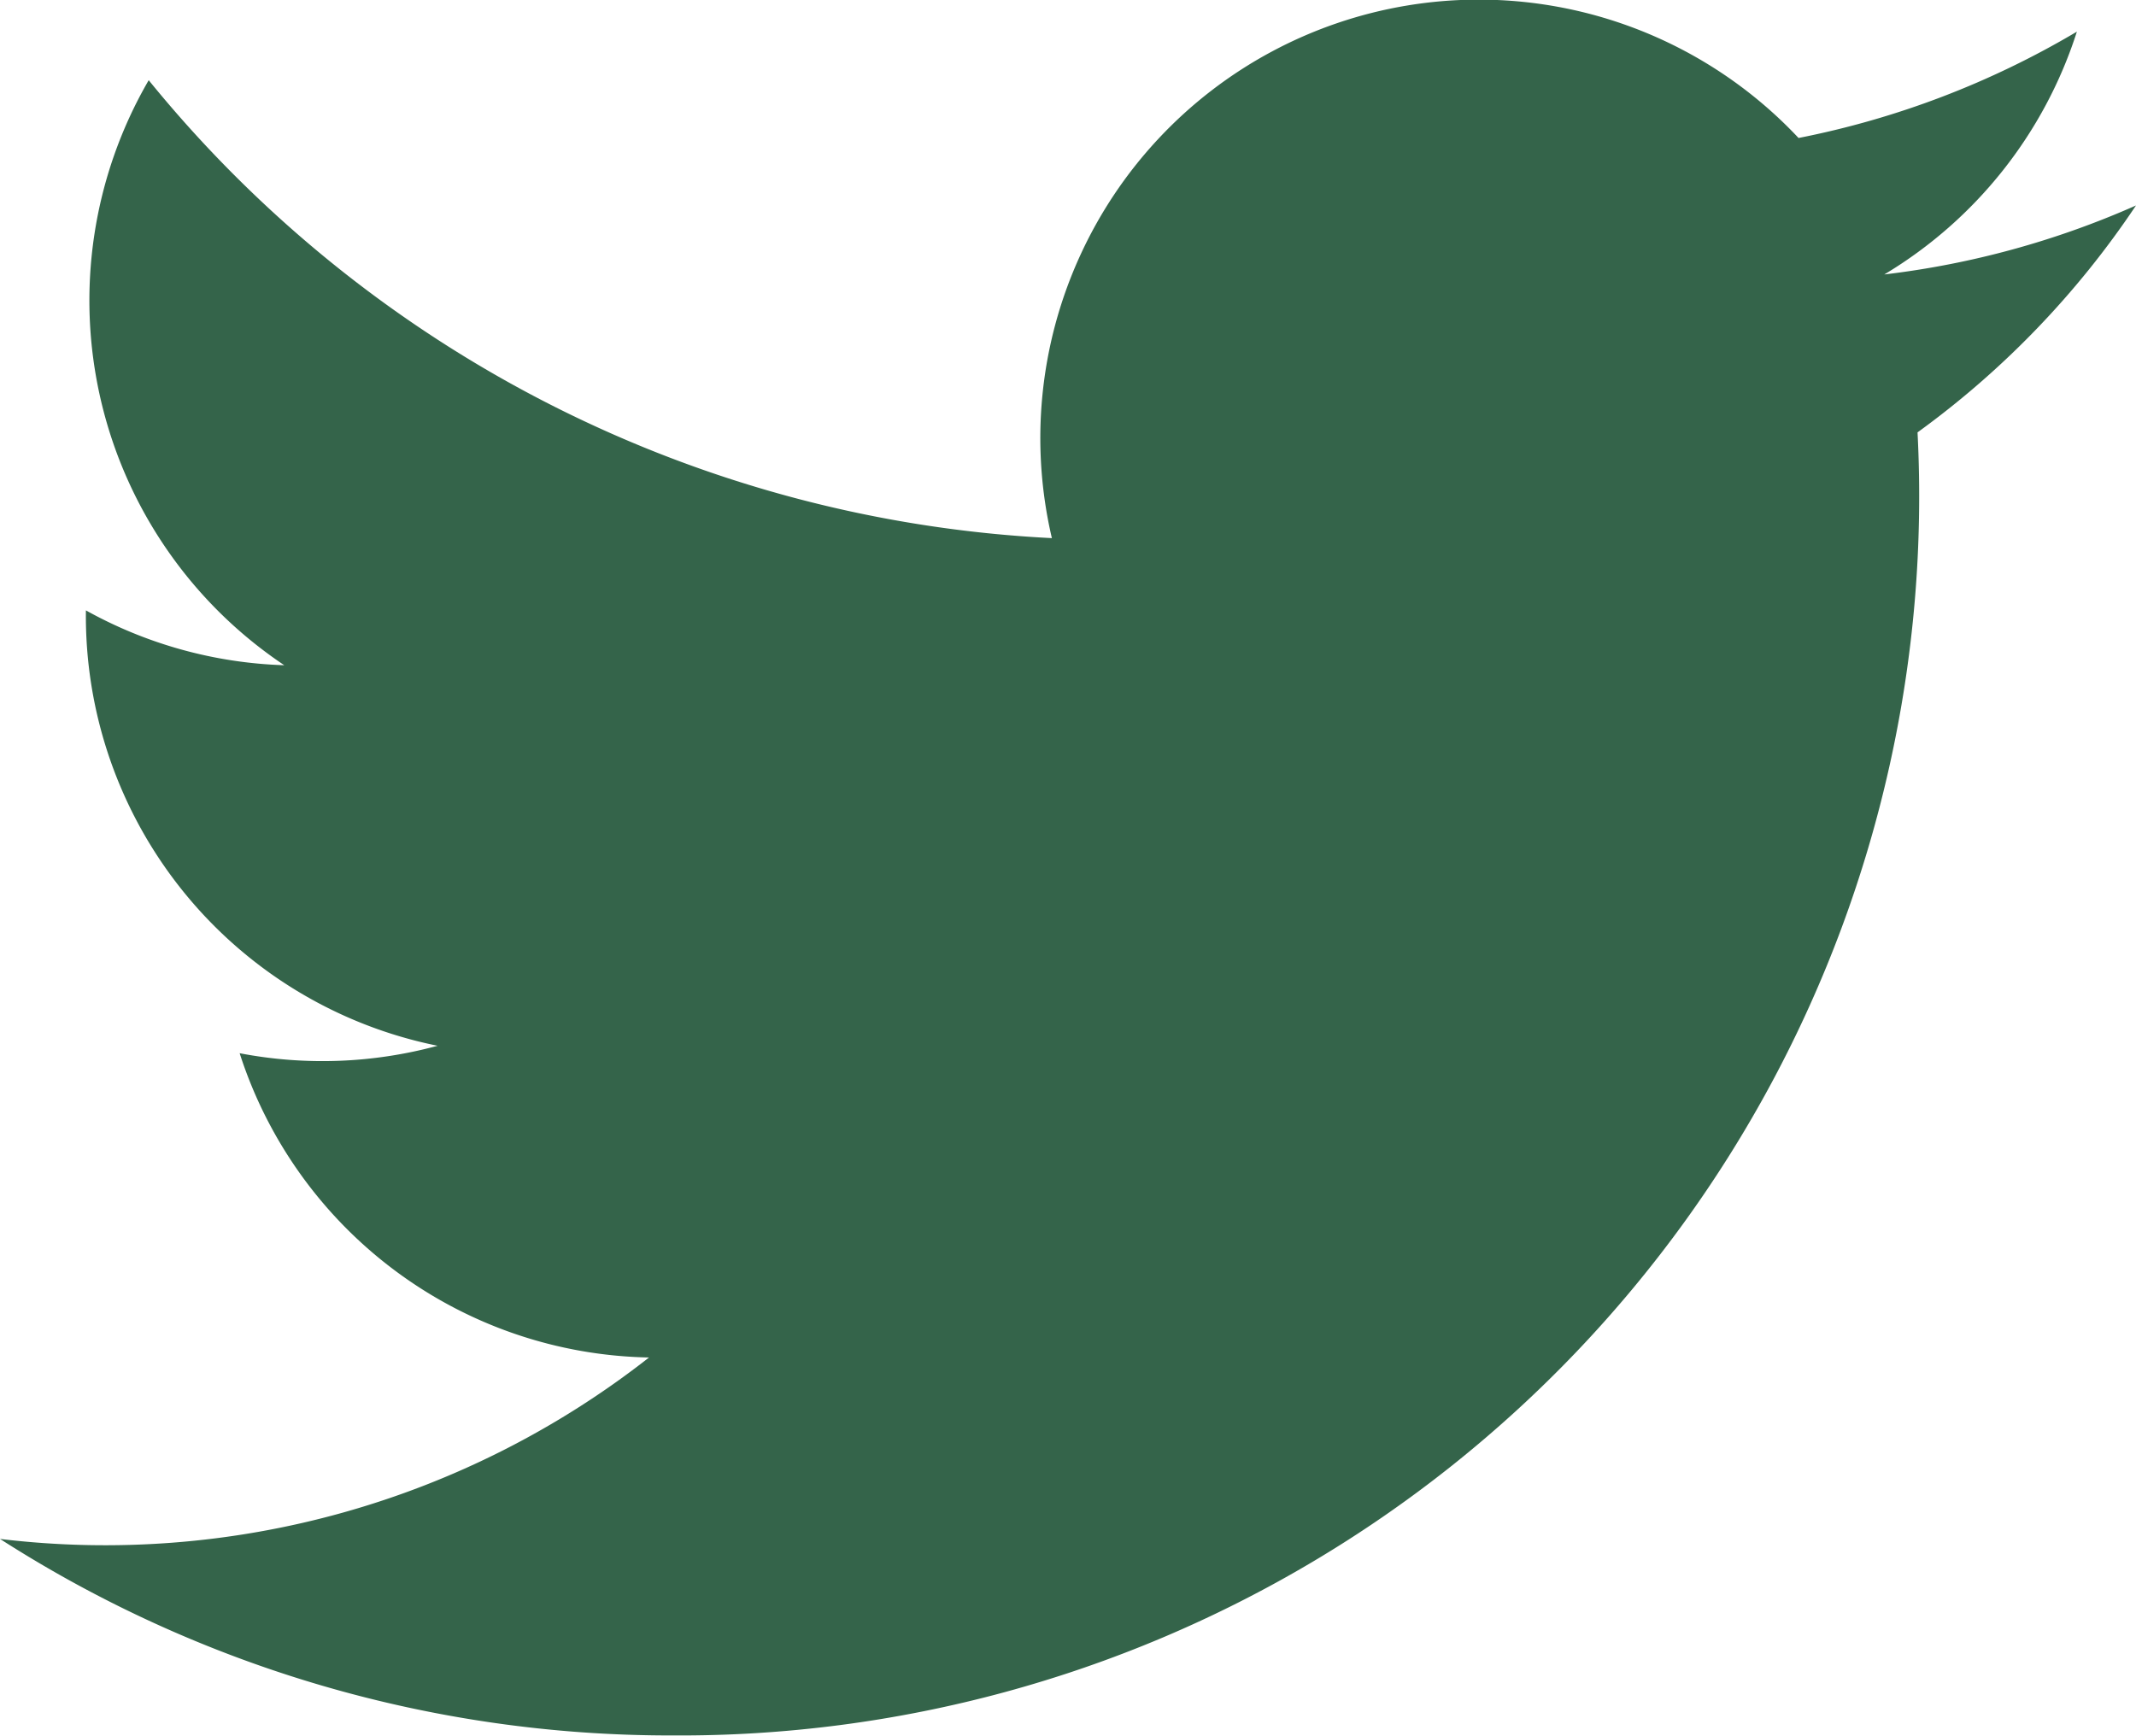 <svg xmlns="http://www.w3.org/2000/svg" width="25.509" height="20.73" viewBox="0 0 25.509 20.73"><path id="Trac&#xE9;_500" data-name="Trac&#xE9; 500" d="M25.509,4.327a10.449,10.449,0,0,1-3.006.824,5.242,5.242,0,0,0,2.3-2.9,10.483,10.483,0,0,1-3.324,1.27A5.237,5.237,0,0,0,12.562,8.3,14.857,14.857,0,0,1,1.776,2.831,5.24,5.24,0,0,0,3.395,9.818a5.211,5.211,0,0,1-2.369-.655,5.237,5.237,0,0,0,4.2,5.2,5.244,5.244,0,0,1-2.364.089,5.237,5.237,0,0,0,4.889,3.634A10.523,10.523,0,0,1,0,20.253,14.815,14.815,0,0,0,8.023,22.6,14.8,14.8,0,0,0,22.9,7.037,10.654,10.654,0,0,0,25.509,4.327Z" transform="translate(0 -1.873)" fill="#34644a"></path></svg>